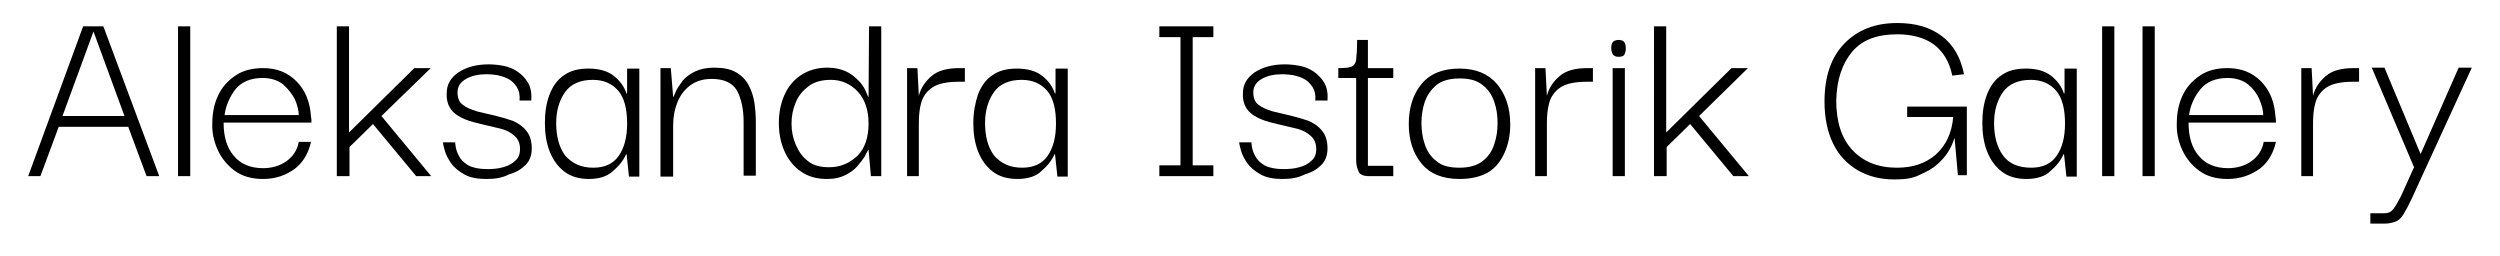 <?xml version="1.0" encoding="UTF-8"?> <!-- Generator: Adobe Illustrator 23.1.1, SVG Export Plug-In . SVG Version: 6.00 Build 0) --> <svg xmlns="http://www.w3.org/2000/svg" xmlns:xlink="http://www.w3.org/1999/xlink" id="Layer_1" x="0px" y="0px" viewBox="0 0 532.2 54.6" style="enable-background:new 0 0 532.2 54.6;" xml:space="preserve"> <path d="M504.6,47.6v-2.2h2.9c0.8,0,1.4-0.2,1.8-0.7c0.5-0.5,1-1.4,1.8-2.9l2.8-6.2l-9-21.2h2.7l7.7,18.4l8.1-18.4h2.8l-12.8,27.9 c-0.7,1.5-1.3,2.6-1.8,3.4c-0.5,0.8-1.1,1.3-1.7,1.5c-0.6,0.2-1.3,0.4-2.2,0.4H504.6z M489.9,37.5v-23h2.2l0.3,5.9 c0.4-1.6,1.3-3,2.7-4.2c1.4-1.2,3.4-1.7,5.9-1.7h1.2v2.9H501c-2.6,0-4.5,0.4-5.7,1.2c-1.2,0.8-2,1.9-2.4,3.3 c-0.4,1.4-0.5,2.9-0.5,4.5v11.1H489.9z M466,24.5h15.8c0-1-0.3-2.1-0.8-3.3c-0.5-1.2-1.3-2.3-2.4-3.2c-1.1-0.9-2.6-1.4-4.4-1.4 c-2.5,0-4.4,0.8-5.7,2.3C467.1,20.6,466.3,22.4,466,24.5z M474.2,38.1c-2.5,0-4.5-0.6-6.1-1.8c-1.6-1.2-2.8-2.7-3.6-4.5 c-0.8-1.8-1.2-3.7-1.1-5.7c0-2,0.4-4,1.2-5.7c0.8-1.8,2.1-3.2,3.7-4.3c1.6-1.1,3.6-1.6,5.9-1.6c2.9,0,5.2,0.9,7.1,2.8 c1.9,1.9,2.9,4.4,3.1,7.5c0,0.2,0.1,0.4,0.1,0.8c0,0.3,0,0.5,0,0.5h-18.6c0,3,0.7,5.4,2.2,7.1c1.4,1.7,3.5,2.6,6.2,2.6 c1.9,0,3.6-0.5,5-1.5c1.4-1,2.3-2.4,2.6-4.1h2.6c-0.5,2.3-1.6,4.3-3.4,5.7C479.1,37.3,476.9,38.1,474.2,38.1z M456.1,37.5V5.6h2.6 v31.9H456.1z M447.5,37.5V5.6h2.6v31.9H447.5z M432.4,35.7c2.4,0,4.2-0.8,5.4-2.5c1.2-1.7,1.8-4,1.8-6.9c0-3.1-0.6-5.5-1.9-7 c-1.3-1.5-3.1-2.3-5.4-2.3c-2.7,0-4.7,0.9-5.9,2.6c-1.2,1.7-1.9,3.9-1.9,6.6c0,2.8,0.6,5.1,1.9,6.9S429.8,35.7,432.4,35.7z M431.4,38.1c-2.1,0-3.9-0.5-5.3-1.6c-1.4-1.1-2.4-2.5-3.1-4.3c-0.7-1.8-1-3.8-1-6c0-2.3,0.3-4.3,1-6.1c0.7-1.8,1.7-3.2,3.1-4.1 c1.4-1,3.1-1.4,5.2-1.4c2.2,0,4,0.5,5.3,1.5c1.3,1,2.3,2.3,2.8,3.9l0.1-0.3v-5.1h2.6v23h-2.2l-0.5-4.7l-0.1-0.1 c-0.6,1.4-1.6,2.6-2.9,3.7C435.4,37.5,433.6,38.1,431.4,38.1z M403.3,38.2c-3.1,0-5.7-0.7-7.9-2c-2.2-1.3-4-3.2-5.2-5.7 c-1.2-2.5-1.8-5.5-1.8-8.9c0-5.3,1.4-9.4,4.2-12.3c2.8-2.9,6.5-4.4,11.3-4.4c3.9,0,7,0.9,9.5,2.8c2.5,1.9,4,4.6,4.7,8.1l-2.5,0.3 c-0.6-3-2-5.2-4-6.7c-2-1.4-4.6-2.1-7.7-2.1c-4.3,0-7.5,1.2-9.6,3.7c-2.1,2.5-3.3,5.9-3.4,10.4c0,4.5,1.1,8,3.4,10.5 c2.3,2.5,5.5,3.8,9.5,3.8c3.4,0,6.1-0.9,8.3-2.8c2.1-1.9,3.4-4.5,3.7-8H406v-2.2h12.7v14.6h-1.9l-0.7-7.8H416 c-0.2,0.8-0.6,1.7-1.2,2.7c-0.6,1-1.4,1.9-2.4,2.8c-1,0.9-2.3,1.6-3.7,2.2C407.2,38,405.4,38.2,403.3,38.2z M354.7,37.5h-2.6V5.6 h2.6v22.6l13.9-13.7h3.5l-10.4,10.2l10.6,12.8H369l-9.2-11.1l-5,4.9V37.5z M343.3,37.5v-23h2.6v23H343.3z M344.6,12.1 c-0.6,0-1.1-0.2-1.3-0.6c-0.2-0.4-0.3-0.8-0.3-1.3c0-0.5,0.1-0.9,0.3-1.2c0.2-0.3,0.7-0.5,1.3-0.5c0.6,0,1,0.2,1.2,0.5 c0.2,0.3,0.3,0.8,0.3,1.2c0,0.6-0.1,1-0.3,1.4C345.7,11.9,345.2,12.1,344.6,12.1z M326.8,37.5v-23h2.2l0.3,5.9 c0.4-1.6,1.3-3,2.7-4.2c1.4-1.2,3.4-1.7,5.9-1.7h1.2v2.9h-1.2c-2.6,0-4.5,0.4-5.7,1.2c-1.2,0.8-2,1.9-2.4,3.3 c-0.4,1.4-0.5,2.9-0.5,4.5v11.1H326.8z M310.7,35.7c2.1,0,3.8-0.5,4.9-1.4c1.2-0.9,2-2.1,2.5-3.6c0.5-1.5,0.7-2.9,0.7-4.5 c0-1.6-0.2-3.1-0.7-4.5c-0.5-1.5-1.3-2.7-2.5-3.6c-1.2-1-2.8-1.4-4.9-1.4c-2.1,0-3.8,0.5-4.9,1.4c-1.2,1-2,2.2-2.5,3.6 c-0.5,1.5-0.7,3-0.7,4.5c0,1.5,0.2,3,0.7,4.5c0.5,1.5,1.3,2.7,2.5,3.6C306.9,35.3,308.6,35.7,310.7,35.7z M310.7,38.1 c-3.6,0-6.3-1.1-8.1-3.3c-1.8-2.2-2.7-5-2.7-8.4c0-3.5,0.9-6.3,2.7-8.5c1.8-2.2,4.5-3.3,8.1-3.3c3.5,0,6.1,1.1,8,3.3 c1.8,2.2,2.8,5,2.8,8.6c0,2.2-0.4,4.2-1.2,6c-0.8,1.8-1.9,3.2-3.5,4.2C315.2,37.6,313.2,38.1,310.7,38.1z M291.5,37.5 c-1.2,0-2-0.3-2.3-1c-0.3-0.7-0.5-1.5-0.5-2.4V16.6h-3.8v-2.1c1.4,0,2.3-0.1,2.8-0.3c0.5-0.2,0.9-0.7,1-1.5c0.1-0.8,0.2-2.2,0.2-4.2 h2.3v6h5.4v2.1h-5.4v18.7h5.4v2.2H291.5z M273,38.1c-1.9,0-3.5-0.3-4.7-1c-1.2-0.7-2.1-1.4-2.8-2.4c-0.6-0.9-1.1-1.8-1.3-2.6 c-0.2-0.8-0.4-1.4-0.4-1.8h2.6c0,0,0,0.3,0.1,0.9c0.1,0.6,0.3,1.3,0.7,2c0.4,0.8,1,1.4,2,2c0.9,0.5,2.3,0.8,4,0.8 c1.2,0,2.4-0.1,3.4-0.4c1.1-0.3,1.9-0.7,2.6-1.4c0.7-0.6,1-1.4,1-2.5c0-1.2-0.4-2.1-1.2-2.8c-0.8-0.7-1.7-1.2-2.9-1.5 c-1.2-0.3-2.5-0.6-3.8-0.9c-1.3-0.3-2.6-0.6-3.8-1.1c-1.2-0.5-2.2-1.1-2.9-2c-0.7-0.9-1.1-2.1-1-3.6c0-1.8,0.8-3.2,2.5-4.4 c1.7-1.1,3.8-1.7,6.4-1.7c1,0,2,0.1,3.1,0.3c1.1,0.2,2.1,0.6,3,1.2c0.9,0.6,1.7,1.4,2.3,2.4c0.6,1,0.8,2.3,0.7,3.8H280 c0.1-1.2-0.1-2.1-0.6-2.9c-0.5-0.7-1-1.3-1.8-1.7c-0.7-0.4-1.5-0.6-2.3-0.8c-0.8-0.1-1.5-0.2-2.2-0.2c-1.8,0-3.3,0.3-4.5,1 c-1.2,0.7-1.8,1.6-1.8,2.9c0,1.2,0.4,2.1,1.1,2.6c0.8,0.6,1.7,1,3,1.4c1.2,0.3,2.5,0.6,3.8,0.9c1.3,0.3,2.6,0.7,3.8,1.1 c1.2,0.5,2.2,1.2,2.9,2.1c0.8,0.9,1.2,2.2,1.2,3.8c0,1.4-0.4,2.6-1.3,3.5c-0.9,0.9-2,1.6-3.5,2C276.3,37.9,274.7,38.1,273,38.1z M258.3,35.2v2.3h-11.5v-2.3h4.5V7.9h-4.5V5.6h11.5v2.3h-4.4v27.3H258.3z M217.6,35.7c2.4,0,4.2-0.8,5.4-2.5c1.2-1.7,1.8-4,1.8-6.9 c0-3.1-0.6-5.5-1.9-7c-1.3-1.5-3.1-2.3-5.4-2.3c-2.7,0-4.7,0.9-5.9,2.6c-1.2,1.7-1.9,3.9-1.9,6.6c0,2.8,0.6,5.1,1.9,6.9 C213.1,34.8,215,35.7,217.6,35.7z M216.6,38.1c-2.1,0-3.9-0.5-5.3-1.6c-1.4-1.1-2.4-2.5-3.1-4.3c-0.7-1.8-1-3.8-1-6 c0-2.3,0.4-4.3,1-6.1c0.7-1.8,1.7-3.2,3.1-4.1c1.4-1,3.1-1.4,5.2-1.4c2.2,0,4,0.5,5.3,1.5c1.3,1,2.3,2.3,2.8,3.9l0.1-0.3v-5.1h2.6 v23h-2.2l-0.5-4.7l-0.1-0.1c-0.6,1.4-1.6,2.6-2.9,3.7C220.6,37.5,218.8,38.1,216.6,38.1z M193.1,37.5v-23h2.2l0.3,5.9 c0.4-1.6,1.3-3,2.7-4.2c1.4-1.2,3.4-1.7,5.9-1.7h1.2v2.9h-1.2c-2.6,0-4.5,0.4-5.7,1.2c-1.2,0.8-2,1.9-2.4,3.3 c-0.4,1.4-0.5,2.9-0.5,4.5v11.1H193.1z M176.5,35.6c2.3,0,4.3-0.8,6-2.4c1.6-1.6,2.4-3.9,2.4-6.9c0-2.9-0.8-5.2-2.3-6.8 c-1.5-1.6-3.4-2.5-5.7-2.5c-1.9,0-3.5,0.4-4.7,1.3c-1.2,0.9-2.2,2-2.8,3.5c-0.6,1.4-0.9,2.9-0.9,4.5c0,1.6,0.3,3.1,0.9,4.5 c0.6,1.4,1.4,2.6,2.6,3.5C173.1,35.2,174.6,35.6,176.5,35.6z M176.1,38.1c-2.2,0-4.1-0.5-5.6-1.6c-1.5-1-2.7-2.5-3.5-4.3 c-0.8-1.8-1.2-3.8-1.2-6c0-2.2,0.4-4.2,1.2-6c0.8-1.8,2-3.2,3.5-4.2c1.5-1,3.4-1.6,5.6-1.6c1.6,0,2.9,0.3,4,0.8 c1.1,0.5,1.9,1.2,2.6,1.9c0.7,0.7,1.2,1.4,1.5,2.1c0.3,0.7,0.5,1.1,0.6,1.4h0.1L185,5.6h2.6v31.9h-2.2l-0.5-5.6h-0.1 c-0.1,0.3-0.4,0.7-0.7,1.4c-0.4,0.6-0.9,1.3-1.6,2.1c-0.7,0.8-1.6,1.4-2.6,1.9C178.9,37.8,177.7,38.1,176.1,38.1z M140.6,37.5v-23 h2.2l0.5,6.1h0.1c0.1-0.3,0.3-0.7,0.6-1.4c0.3-0.6,0.8-1.3,1.4-2.1c0.6-0.7,1.5-1.4,2.6-1.9c1.1-0.5,2.4-0.8,4-0.8 c2,0,3.5,0.3,4.7,1c1.2,0.7,2.1,1.6,2.7,2.8c0.6,1.1,1,2.4,1.2,3.7c0.2,1.4,0.3,2.7,0.3,4.1v11.4h-2.6V26c0-2.8-0.5-5-1.4-6.7 c-1-1.7-2.8-2.5-5.4-2.5c-1.9,0-3.4,0.5-4.6,1.4c-1.2,0.9-2.1,2.1-2.7,3.6c-0.6,1.5-0.9,3.1-0.9,4.9v10.9H140.6z M126.3,35.7 c2.4,0,4.2-0.8,5.4-2.5c1.2-1.7,1.8-4,1.8-6.9c0-3.1-0.6-5.5-1.9-7c-1.3-1.5-3.1-2.3-5.4-2.3c-2.7,0-4.7,0.9-5.9,2.6 c-1.2,1.7-1.9,3.9-1.9,6.6c0,2.8,0.6,5.1,1.9,6.9C121.8,34.8,123.7,35.7,126.3,35.7z M125.4,38.1c-2.1,0-3.9-0.5-5.3-1.6 c-1.4-1.1-2.4-2.5-3.1-4.3c-0.7-1.8-1-3.8-1-6c0-2.3,0.3-4.3,1-6.1c0.7-1.8,1.7-3.2,3.1-4.1c1.4-1,3.1-1.4,5.2-1.4 c2.2,0,4,0.5,5.3,1.5c1.3,1,2.3,2.3,2.8,3.9l0.1-0.3v-5.1h2.6v23h-2.2l-0.5-4.7l-0.1-0.1c-0.6,1.4-1.6,2.6-2.9,3.7 C129.3,37.5,127.6,38.1,125.4,38.1z M103.5,38.1c-1.9,0-3.5-0.3-4.7-1c-1.2-0.7-2.1-1.4-2.8-2.4c-0.6-0.9-1.1-1.8-1.3-2.6 c-0.2-0.8-0.4-1.4-0.4-1.8h2.6c0,0,0,0.3,0.1,0.9c0.1,0.6,0.3,1.3,0.7,2c0.4,0.8,1,1.4,2,2c0.9,0.5,2.3,0.8,4,0.8 c1.2,0,2.4-0.1,3.4-0.4c1.1-0.3,1.9-0.7,2.6-1.4c0.7-0.6,1-1.4,1-2.5c0-1.2-0.4-2.1-1.2-2.8c-0.8-0.7-1.7-1.2-2.9-1.5 c-1.2-0.3-2.5-0.6-3.8-0.9c-1.3-0.3-2.6-0.6-3.8-1.1c-1.2-0.5-2.2-1.1-2.9-2c-0.7-0.9-1.1-2.1-1-3.6c0-1.8,0.8-3.2,2.5-4.4 c1.7-1.1,3.8-1.7,6.4-1.7c1,0,2,0.1,3.1,0.3c1.1,0.2,2.1,0.6,3,1.2c0.9,0.6,1.7,1.4,2.3,2.4c0.6,1,0.8,2.3,0.7,3.8h-2.5 c0.1-1.2-0.1-2.1-0.6-2.9c-0.5-0.7-1-1.3-1.8-1.7c-0.7-0.4-1.5-0.6-2.3-0.8c-0.8-0.1-1.5-0.2-2.2-0.2c-1.8,0-3.3,0.3-4.5,1 c-1.2,0.7-1.8,1.6-1.8,2.9c0,1.2,0.4,2.1,1.1,2.6c0.8,0.6,1.7,1,3,1.4c1.2,0.3,2.5,0.6,3.8,0.9c1.3,0.3,2.6,0.7,3.8,1.1 c1.2,0.5,2.2,1.2,2.9,2.1c0.8,0.9,1.2,2.2,1.2,3.8c0,1.4-0.4,2.6-1.3,3.5c-0.9,0.9-2,1.6-3.5,2C106.9,37.9,105.3,38.1,103.5,38.1z M74.3,37.5h-2.6V5.6h2.6v22.6l13.9-13.7h3.5L81.2,24.7l10.6,12.8h-3.2l-9.2-11.1l-5,4.9V37.5z M47.8,24.5h15.8c0-1-0.3-2.1-0.8-3.3 C62.2,20,61.4,19,60.3,18c-1.1-0.9-2.6-1.4-4.4-1.4c-2.5,0-4.4,0.8-5.7,2.3C48.9,20.6,48.1,22.4,47.8,24.5z M56,38.1 c-2.5,0-4.5-0.6-6.1-1.8c-1.6-1.2-2.8-2.7-3.6-4.5c-0.8-1.8-1.2-3.7-1.1-5.7c0-2,0.4-4,1.2-5.7c0.8-1.8,2.1-3.2,3.7-4.3 s3.6-1.6,5.9-1.6c2.9,0,5.2,0.9,7.1,2.8c1.9,1.9,2.9,4.4,3.1,7.5c0,0.2,0.1,0.4,0.1,0.8c0,0.3,0,0.5,0,0.5H47.6c0,3,0.7,5.4,2.2,7.1 c1.4,1.7,3.5,2.6,6.2,2.6c1.9,0,3.6-0.5,5-1.5c1.4-1,2.3-2.4,2.6-4.1h2.6c-0.5,2.3-1.6,4.3-3.4,5.7C60.9,37.3,58.7,38.1,56,38.1z M37.9,37.5V5.6h2.6v31.9H37.9z M19.9,6.7l-6.6,18h13.2L19.9,6.7z M6,37.5L17.7,5.6H22l11.9,31.9h-2.7L27.3,27H12.5L8.6,37.5H6z"></path> </svg> 
